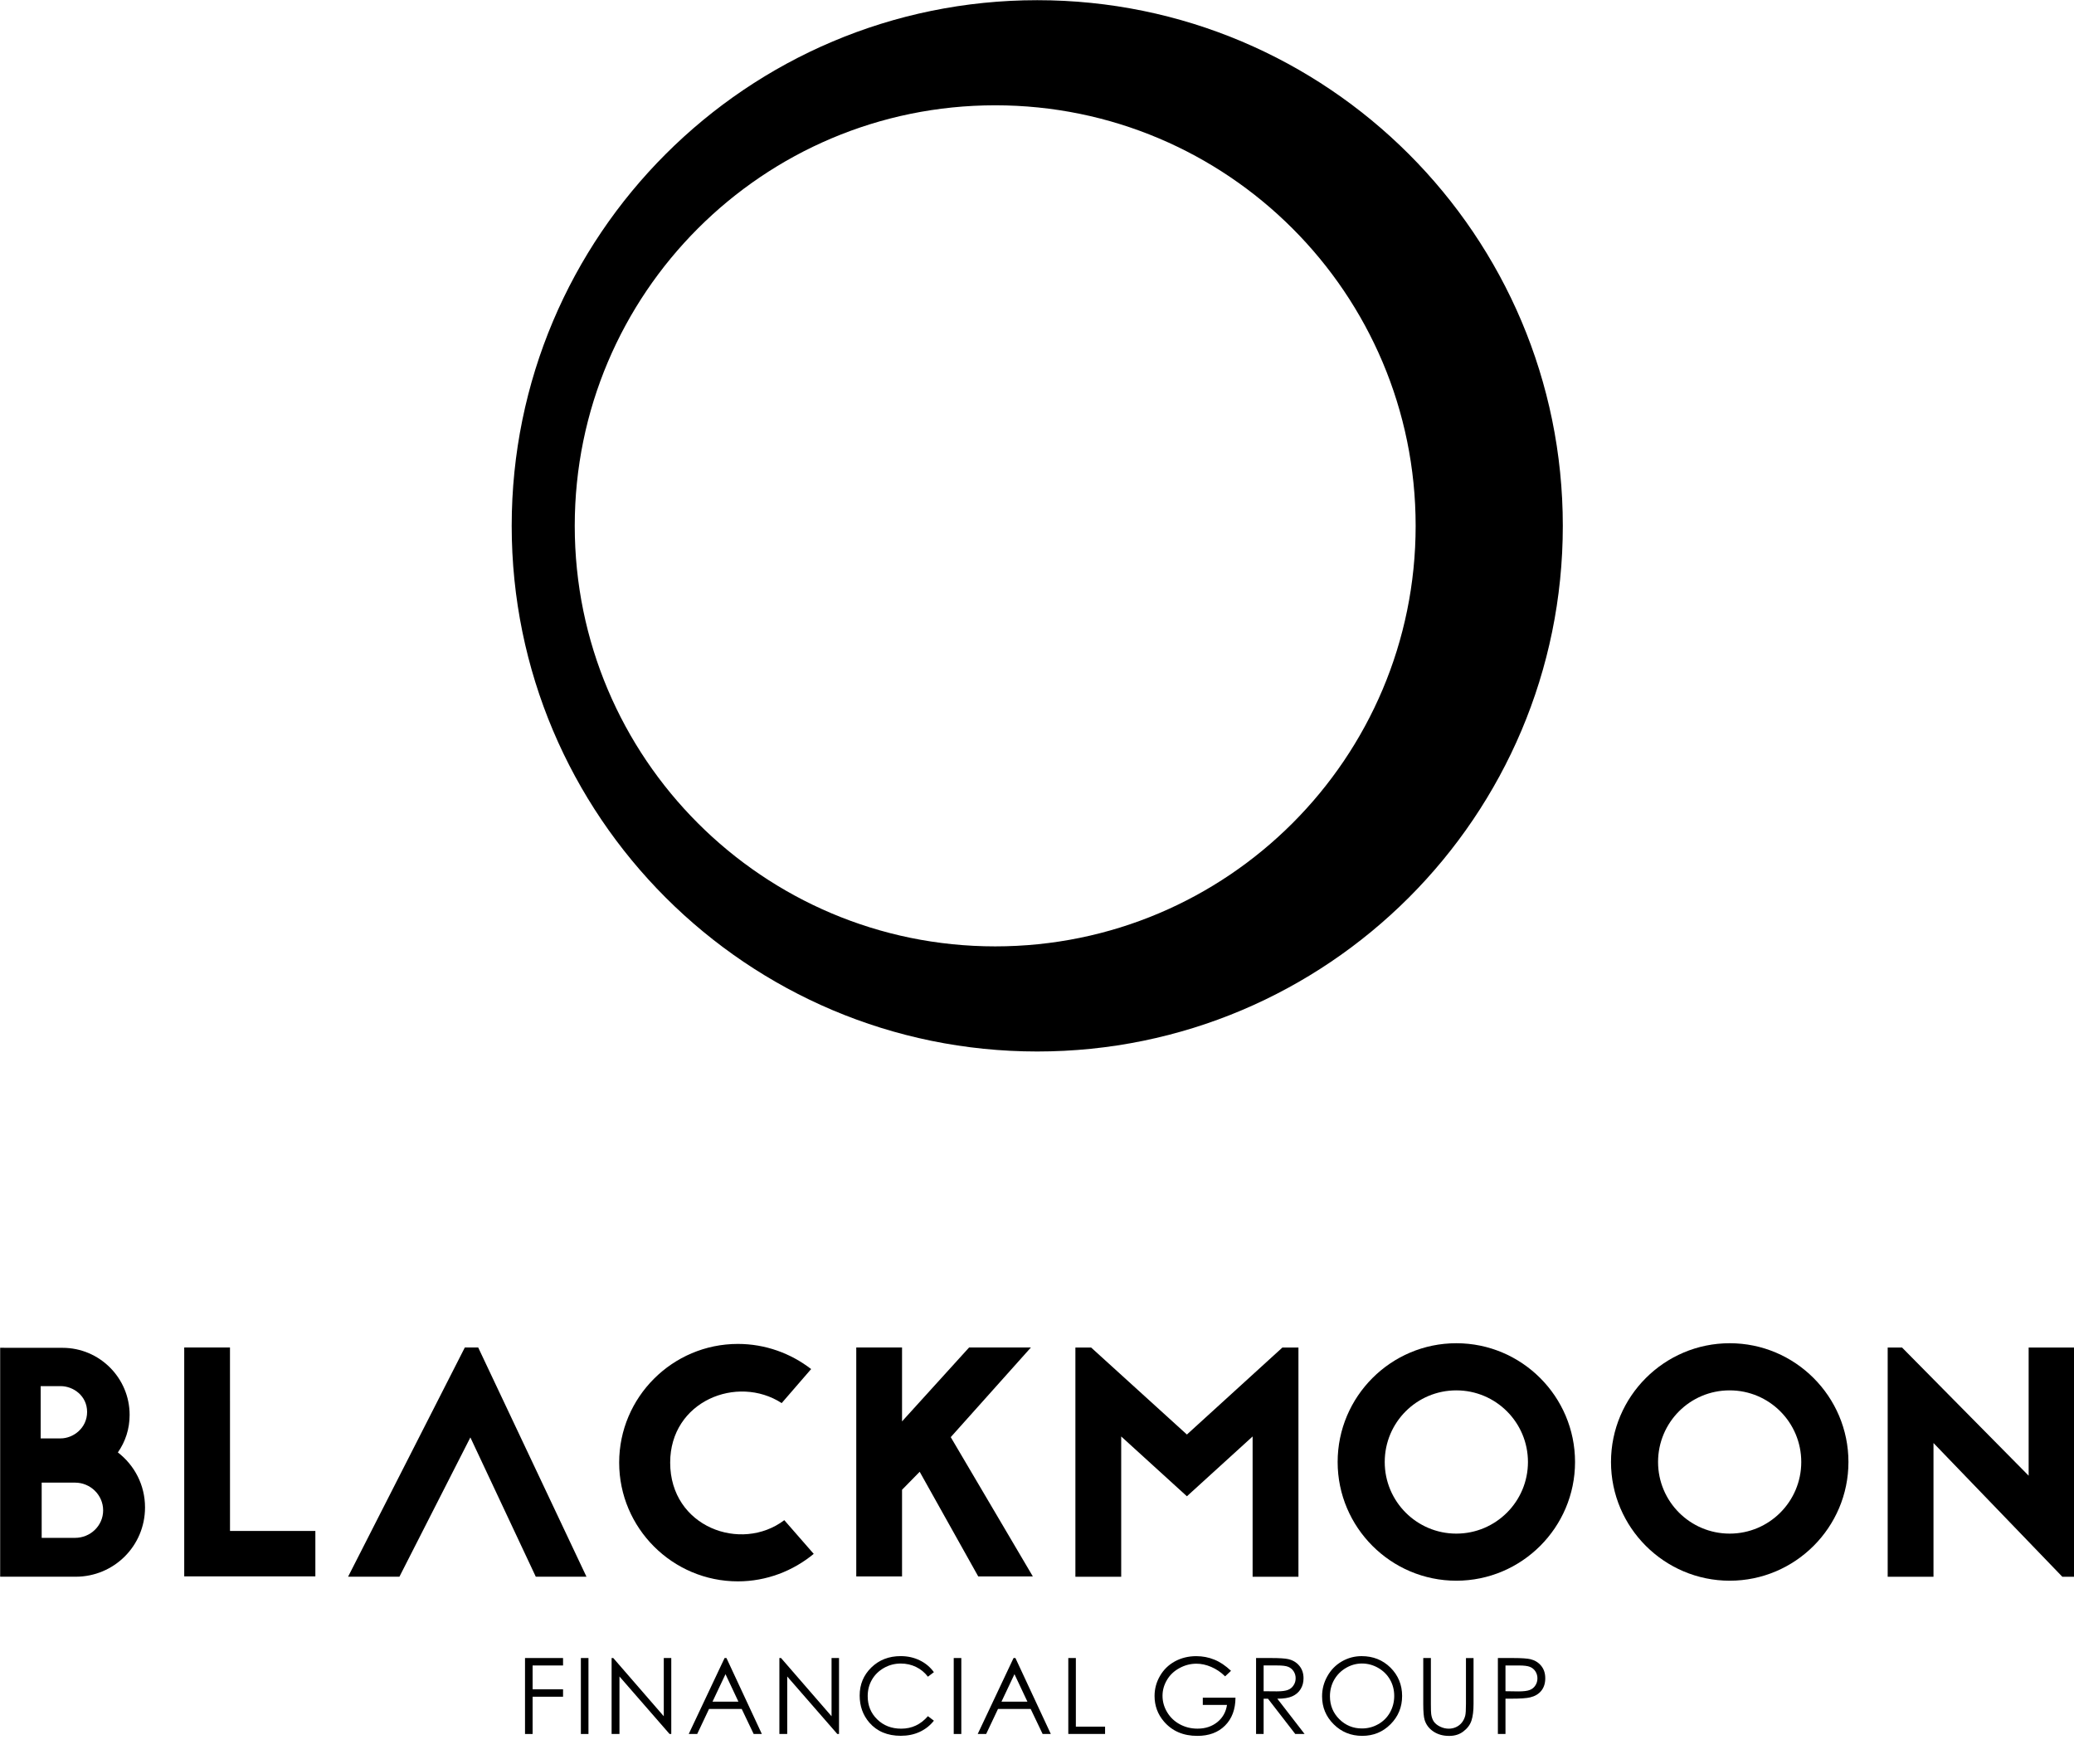 <?xml version="1.0" encoding="UTF-8" standalone="no"?>
<!-- Generator: Adobe Illustrator 16.0.4, SVG Export Plug-In . SVG Version: 6.00 Build 0)  -->

<svg
   xmlns:dc="http://purl.org/dc/elements/1.1/"
   xmlns:cc="http://creativecommons.org/ns#"
   xmlns:rdf="http://www.w3.org/1999/02/22-rdf-syntax-ns#"
   xmlns:svg="http://www.w3.org/2000/svg"
   xmlns="http://www.w3.org/2000/svg"
   xmlns:sodipodi="http://sodipodi.sourceforge.net/DTD/sodipodi-0.dtd"
   xmlns:inkscape="http://www.inkscape.org/namespaces/inkscape"
   version="1.1"
   id="Layer_1"
   x="0px"
   y="0px"
   width="294.027"
   height="250"
   viewBox="0 0 294.027 250"
   enable-background="new 0 0 200 200"
   xml:space="preserve"
   inkscape:version="0.48.5 r10040"
   sodipodi:docname="logo_mobile_full_black.svg"><defs
     id="defs63" /><sodipodi:namedview
     pagecolor="#ffffff"
     bordercolor="#666666"
     borderopacity="1"
     objecttolerance="10"
     gridtolerance="10"
     guidetolerance="10"
     inkscape:pageopacity="0"
     inkscape:pageshadow="2"
     inkscape:window-width="1635"
     inkscape:window-height="480"
     id="namedview61"
     showgrid="false"
     fit-margin-top="0"
     fit-margin-left="0"
     fit-margin-right="0"
     fit-margin-bottom="0"
     inkscape:zoom="1.18"
     inkscape:cx="74.95448"
     inkscape:cy="129.52023"
     inkscape:window-x="94"
     inkscape:window-y="30"
     inkscape:window-maximized="0"
     inkscape:current-layer="g3" /><g
     id="g3"
     transform="translate(-55.554,112.207)"><g
       id="g5"
       transform="matrix(3.308,0,0,3.308,-128.195,-321.968)"
       style="fill:#000000;fill-opacity:1"><path
         d="m 58.229,121.164 c 1.583,0 2.873,1.29 2.873,2.873 0,0.604 -0.182,1.148 -0.504,1.609 0.715,0.549 1.164,1.401 1.164,2.355 0,1.654 -1.333,2.971 -2.972,2.971 h -3.236 v -9.81 l 2.675,0.002 0,0 z m -0.084,3.881 c 0.547,0 1.135,-0.447 1.135,-1.134 0,-0.688 -0.588,-1.106 -1.135,-1.106 H 57.29 v 2.24 h 0.855 z m 0.617,4.262 c 0.659,0 1.205,-0.52 1.205,-1.179 0,-0.657 -0.546,-1.188 -1.205,-1.188 h -1.429 v 2.367 h 1.429 z"
         id="path7"
         inkscape:connector-curvature="0"
         style="fill:#000000;fill-opacity:1" /><path
         d="m 65.404,129.011 h 3.658 v 1.947 h -5.62 v -9.808 h 1.961 l 10e-4,7.861 0,0 z"
         id="path9"
         inkscape:connector-curvature="0"
         style="fill:#000000;fill-opacity:1" /><path
         d="m 76.041,121.15 4.64,9.822 h -2.172 l -2.804,-5.969 -3.041,5.969 h -2.2 l 5.003,-9.822 h 0.574 z"
         id="path11"
         inkscape:connector-curvature="0"
         style="fill:#000000;fill-opacity:1" /><path
         d="m 89.047,123.532 c -1.906,-1.232 -4.779,-0.085 -4.779,2.551 0,2.761 3.041,3.867 4.891,2.466 l 1.261,1.444 c -0.883,0.729 -2.018,1.178 -3.25,1.178 -2.803,0 -5.088,-2.285 -5.088,-5.088 0,-2.804 2.285,-5.086 5.088,-5.086 1.177,0 2.27,0.405 3.139,1.077 l -1.262,1.458 z"
         id="path13"
         inkscape:connector-curvature="0"
         style="fill:#000000;fill-opacity:1" /><path
         d="m 94.961,126.475 -0.756,0.771 v 3.713 h -1.962 v -9.809 h 1.962 v 3.166 l 2.873,-3.166 h 2.649 l -3.435,3.841 3.518,5.968 h -2.34 l -2.509,-4.484 z"
         id="path15"
         inkscape:connector-curvature="0"
         style="fill:#000000;fill-opacity:1" /><path
         d="m 109.229,130.973 v -6.011 l -2.816,2.563 -2.816,-2.563 v 6.011 h -1.963 v -9.822 h 0.674 l 4.105,3.728 4.093,-3.728 h 0.687 v 9.822 h -1.964 z"
         id="path17"
         inkscape:connector-curvature="0"
         style="fill:#000000;fill-opacity:1" /><path
         d="m 123.047,126.057 c 0,2.801 -2.283,5.086 -5.088,5.086 -2.803,0 -5.086,-2.285 -5.086,-5.086 0,-2.807 2.283,-5.09 5.086,-5.09 2.805,0 5.088,2.283 5.088,5.09 z m -8.156,0 c 0,1.693 1.373,3.068 3.068,3.068 1.695,0 3.07,-1.375 3.07,-3.068 0,-1.697 -1.375,-3.07 -3.07,-3.07 -1.695,0 -3.068,1.37 -3.068,3.07 z"
         id="path19"
         inkscape:connector-curvature="0"
         style="fill:#000000;fill-opacity:1" /><path
         d="m 134.764,126.057 c 0,2.801 -2.285,5.086 -5.088,5.086 -2.803,0 -5.088,-2.285 -5.088,-5.086 0,-2.807 2.285,-5.09 5.088,-5.09 2.803,0 5.088,2.283 5.088,5.09 z m -8.159,0 c 0,1.693 1.373,3.068 3.069,3.068 1.697,0 3.068,-1.375 3.068,-3.068 0,-1.697 -1.371,-3.07 -3.068,-3.07 -1.695,-0.003 -3.069,1.37 -3.069,3.07 z"
         id="path21"
         inkscape:connector-curvature="0"
         style="fill:#000000;fill-opacity:1" /><path
         d="m 143.93,130.973 -5.521,-5.73 v 5.73 h -1.963 v -9.822 h 0.615 l 5.426,5.492 v -5.492 h 1.962 v 9.822 h -0.519 z"
         id="path23"
         inkscape:connector-curvature="0"
         style="fill:#000000;fill-opacity:1" /><path
         d="m 78.047,134.456 h 1.63 v 0.319 h -1.305 v 1.021 h 1.305 v 0.318 h -1.305 v 1.597 h -0.325 v -3.255 z"
         id="path25"
         inkscape:connector-curvature="0"
         style="fill:#000000;fill-opacity:1" /><path
         d="m 80.441,134.456 h 0.325 v 3.255 h -0.325 v -3.255 z"
         id="path27"
         inkscape:connector-curvature="0"
         style="fill:#000000;fill-opacity:1" /><path
         d="m 81.758,137.711 v -3.255 h 0.071 l 2.165,2.495 v -2.495 h 0.321 v 3.255 h -0.073 l -2.147,-2.464 v 2.464 h -0.337 z"
         id="path29"
         inkscape:connector-curvature="0"
         style="fill:#000000;fill-opacity:1" /><path
         d="m 86.68,134.456 1.517,3.255 h -0.351 l -0.512,-1.072 h -1.401 l -0.507,1.072 h -0.363 l 1.537,-3.255 h 0.08 z m -0.041,0.692 -0.557,1.178 h 1.111 l -0.554,-1.178 z"
         id="path31"
         inkscape:connector-curvature="0"
         style="fill:#000000;fill-opacity:1" /><path
         d="m 88.948,137.711 v -3.255 h 0.071 l 2.165,2.495 v -2.495 h 0.32 v 3.255 h -0.073 l -2.147,-2.464 v 2.464 h -0.336 z"
         id="path33"
         inkscape:connector-curvature="0"
         style="fill:#000000;fill-opacity:1" /><path
         d="m 95.57,135.062 -0.256,0.194 c -0.142,-0.185 -0.312,-0.323 -0.51,-0.418 -0.199,-0.097 -0.417,-0.146 -0.654,-0.146 -0.259,0 -0.5,0.064 -0.72,0.188 -0.222,0.127 -0.393,0.294 -0.514,0.503 -0.123,0.212 -0.183,0.446 -0.183,0.708 0,0.397 0.135,0.729 0.408,0.994 0.272,0.266 0.615,0.398 1.029,0.398 0.456,0 0.836,-0.18 1.144,-0.536 l 0.256,0.194 c -0.163,0.207 -0.364,0.365 -0.607,0.479 -0.244,0.113 -0.514,0.168 -0.813,0.168 -0.569,0 -1.019,-0.188 -1.347,-0.566 -0.275,-0.32 -0.414,-0.707 -0.414,-1.16 0,-0.476 0.167,-0.875 0.5,-1.201 0.334,-0.324 0.753,-0.487 1.255,-0.487 0.304,0 0.578,0.062 0.823,0.183 0.247,0.12 0.446,0.289 0.603,0.505 z"
         id="path35"
         inkscape:connector-curvature="0"
         style="fill:#000000;fill-opacity:1" /><path
         d="m 96.42,134.456 h 0.325 v 3.255 H 96.42 v -3.255 z"
         id="path37"
         inkscape:connector-curvature="0"
         style="fill:#000000;fill-opacity:1" /><path
         d="m 99.064,134.456 1.517,3.255 h -0.351 l -0.512,-1.072 h -1.401 l -0.507,1.072 h -0.362 l 1.536,-3.255 h 0.08 z m -0.041,0.692 -0.557,1.178 h 1.112 l -0.555,-1.178 z"
         id="path39"
         inkscape:connector-curvature="0"
         style="fill:#000000;fill-opacity:1" /><path
         d="m 101.33,134.456 h 0.324 v 2.94 h 1.252 v 0.313 h -1.576 v -3.253 z"
         id="path41"
         inkscape:connector-curvature="0"
         style="fill:#000000;fill-opacity:1" /><path
         d="m 108.303,135.004 -0.252,0.237 c -0.181,-0.179 -0.381,-0.312 -0.596,-0.404 -0.217,-0.093 -0.428,-0.138 -0.632,-0.138 -0.255,0 -0.498,0.062 -0.728,0.188 -0.232,0.125 -0.412,0.295 -0.537,0.51 -0.127,0.213 -0.19,0.439 -0.19,0.678 0,0.246 0.065,0.479 0.196,0.699 0.131,0.22 0.312,0.395 0.545,0.521 0.231,0.125 0.483,0.187 0.761,0.187 0.335,0 0.616,-0.094 0.849,-0.281 0.232,-0.188 0.368,-0.436 0.412,-0.735 h -1.037 v -0.312 h 1.401 c -0.003,0.502 -0.152,0.902 -0.448,1.197 -0.295,0.295 -0.689,0.441 -1.186,0.441 -0.603,0 -1.077,-0.204 -1.43,-0.613 -0.271,-0.314 -0.404,-0.682 -0.404,-1.096 0,-0.307 0.078,-0.594 0.231,-0.857 0.155,-0.269 0.367,-0.476 0.638,-0.625 0.271,-0.147 0.576,-0.225 0.916,-0.225 0.274,0 0.535,0.05 0.778,0.15 0.244,0.098 0.48,0.258 0.713,0.478 z"
         id="path43"
         inkscape:connector-curvature="0"
         style="fill:#000000;fill-opacity:1" /><path
         d="m 109.377,134.456 h 0.646 c 0.36,0 0.605,0.017 0.733,0.047 0.193,0.044 0.353,0.138 0.474,0.284 0.121,0.146 0.181,0.322 0.181,0.537 0,0.176 -0.041,0.332 -0.126,0.466 -0.083,0.136 -0.201,0.235 -0.355,0.305 -0.154,0.07 -0.369,0.104 -0.642,0.104 l 1.169,1.512 h -0.4 l -1.17,-1.512 h -0.186 v 1.512 h -0.324 v -3.255 z m 0.324,0.319 v 1.104 l 0.562,0.005 c 0.215,0 0.377,-0.021 0.479,-0.062 0.104,-0.04 0.187,-0.107 0.243,-0.199 0.06,-0.089 0.088,-0.188 0.088,-0.304 0,-0.107 -0.029,-0.206 -0.088,-0.297 -0.06,-0.09 -0.137,-0.152 -0.232,-0.19 -0.096,-0.04 -0.256,-0.058 -0.479,-0.058 h -0.573 l 0,0.001 z"
         id="path45"
         inkscape:connector-curvature="0"
         style="fill:#000000;fill-opacity:1" /><path
         d="m 113.9,134.375 c 0.494,0 0.906,0.165 1.238,0.493 0.329,0.329 0.498,0.733 0.498,1.214 0,0.477 -0.166,0.881 -0.498,1.213 -0.33,0.331 -0.734,0.496 -1.212,0.496 -0.481,0 -0.889,-0.165 -1.221,-0.495 -0.332,-0.329 -0.499,-0.729 -0.499,-1.198 0,-0.312 0.077,-0.601 0.229,-0.867 0.15,-0.268 0.356,-0.477 0.617,-0.629 0.262,-0.151 0.546,-0.227 0.848,-0.227 z m 0.016,0.316 c -0.24,0 -0.469,0.062 -0.684,0.188 -0.217,0.126 -0.385,0.297 -0.508,0.51 -0.119,0.211 -0.181,0.448 -0.181,0.707 0,0.389 0.136,0.715 0.401,0.98 0.268,0.266 0.592,0.398 0.97,0.398 0.252,0 0.485,-0.061 0.701,-0.184 0.215,-0.121 0.383,-0.29 0.502,-0.502 0.118,-0.213 0.181,-0.448 0.181,-0.708 0,-0.258 -0.062,-0.492 -0.181,-0.7 -0.119,-0.208 -0.289,-0.377 -0.509,-0.503 -0.215,-0.123 -0.448,-0.186 -0.692,-0.186 z"
         id="path47"
         inkscape:connector-curvature="0"
         style="fill:#000000;fill-opacity:1" /><path
         d="m 116.545,134.456 h 0.324 v 1.965 c 0,0.233 0.004,0.378 0.013,0.437 0.017,0.127 0.054,0.234 0.113,0.322 0.06,0.084 0.149,0.158 0.272,0.217 0.121,0.059 0.246,0.086 0.369,0.086 0.106,0 0.211,-0.021 0.309,-0.066 0.1,-0.047 0.182,-0.109 0.248,-0.191 0.065,-0.082 0.115,-0.179 0.146,-0.293 0.022,-0.084 0.033,-0.252 0.033,-0.51 v -1.965 h 0.325 v 1.965 c 0,0.292 -0.028,0.525 -0.086,0.704 -0.057,0.181 -0.17,0.335 -0.342,0.468 -0.17,0.135 -0.375,0.198 -0.617,0.198 -0.262,0 -0.485,-0.062 -0.674,-0.188 -0.188,-0.125 -0.312,-0.289 -0.377,-0.496 -0.039,-0.127 -0.059,-0.355 -0.059,-0.687 v -1.965 h 0.003 z"
         id="path49"
         inkscape:connector-curvature="0"
         style="fill:#000000;fill-opacity:1" /><path
         d="m 119.74,134.456 h 0.648 c 0.37,0 0.62,0.019 0.752,0.051 0.186,0.045 0.338,0.14 0.455,0.281 0.118,0.144 0.176,0.321 0.176,0.536 0,0.218 -0.058,0.396 -0.172,0.537 -0.115,0.14 -0.272,0.233 -0.476,0.281 -0.147,0.037 -0.422,0.056 -0.826,0.056 h -0.231 v 1.513 h -0.326 v -3.255 l 0,0 z m 0.326,0.319 v 1.103 l 0.551,0.008 c 0.222,0 0.385,-0.02 0.488,-0.06 0.103,-0.04 0.185,-0.105 0.242,-0.197 0.06,-0.09 0.088,-0.191 0.088,-0.304 0,-0.107 -0.028,-0.209 -0.088,-0.3 -0.059,-0.09 -0.137,-0.153 -0.234,-0.191 -0.096,-0.04 -0.254,-0.059 -0.473,-0.059 h -0.574 z"
         id="path51"
         inkscape:connector-curvature="0"
         style="fill:#000000;fill-opacity:1" /></g><g
       id="g53"
       transform="matrix(3.308,0,0,3.308,-128.195,-317.968)"
       style="fill:#000000;fill-opacity:1"><g
         id="g57"
         style="fill:#000000;fill-opacity:1"><path
           d="m 100,62.209 c -12.441,0 -22.524,10.085 -22.524,22.525 0,12.438 10.083,22.523 22.524,22.523 12.438,0 22.523,-10.085 22.523,-22.523 0,-12.44 -10.085,-22.525 -22.523,-22.525 z m -1.803,40.544 c -9.951,0 -18.019,-8.068 -18.019,-18.019 0,-9.952 8.067,-18.021 18.019,-18.021 9.952,0 18.019,8.068 18.019,18.021 0,9.951 -8.068,18.019 -18.019,18.019 z"
           id="path59"
           inkscape:connector-curvature="0"
           style="fill:#000000;fill-opacity:1" /></g></g></g></svg>